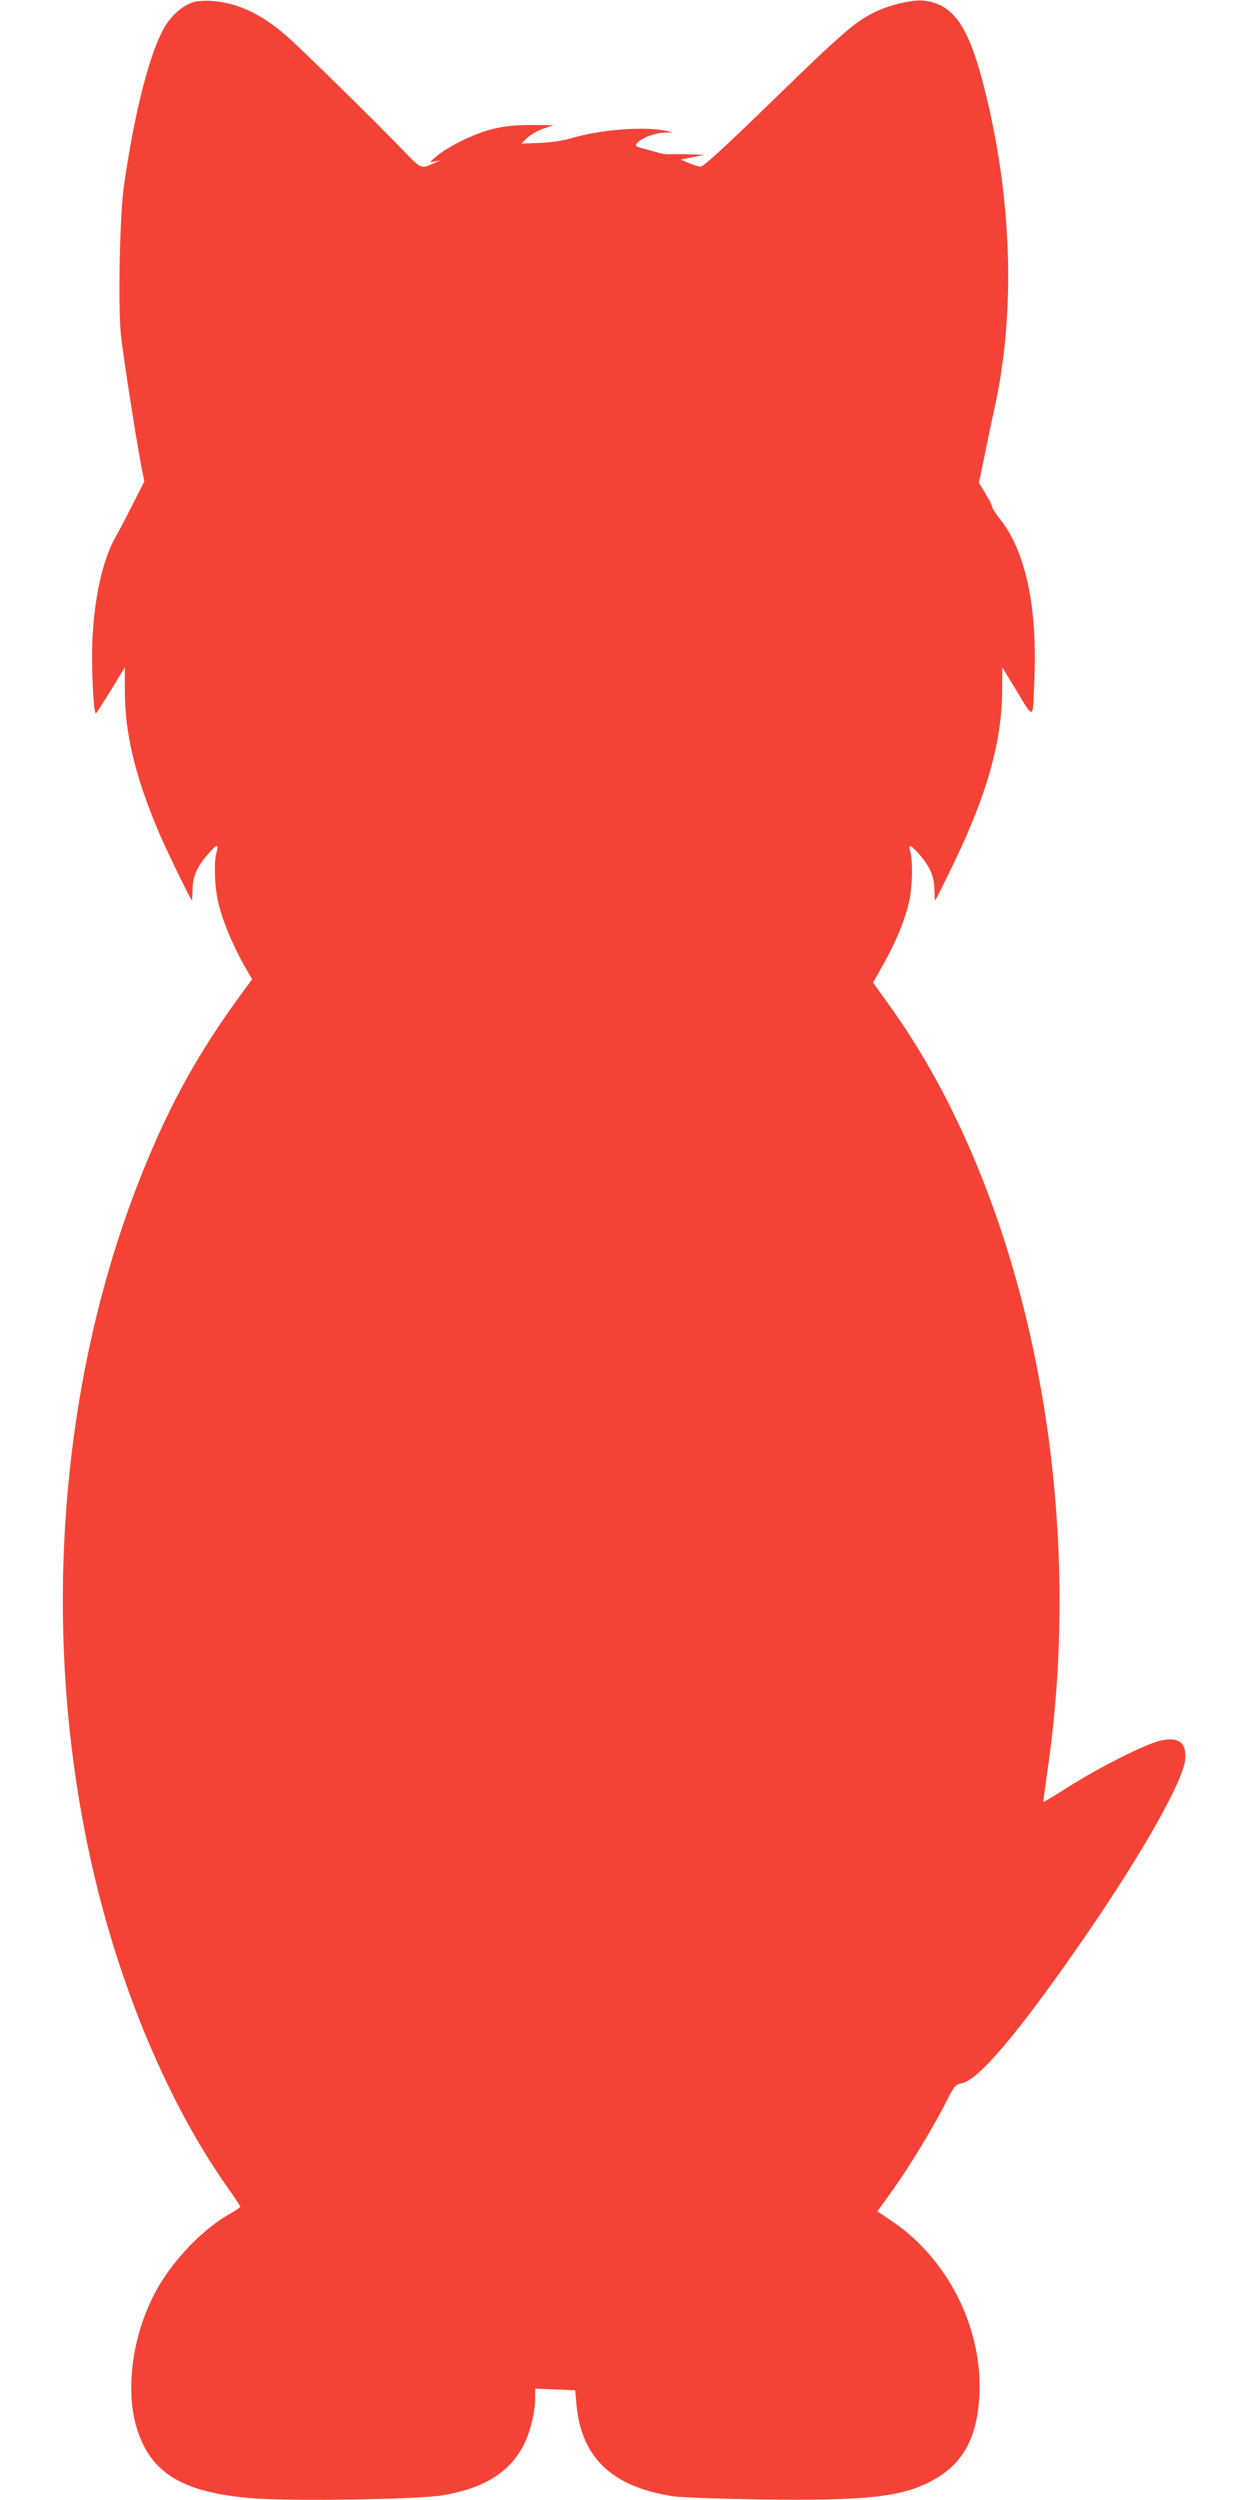 <?xml version="1.0" standalone="no"?>
<!DOCTYPE svg PUBLIC "-//W3C//DTD SVG 20010904//EN"
 "http://www.w3.org/TR/2001/REC-SVG-20010904/DTD/svg10.dtd">
<svg version="1.0" xmlns="http://www.w3.org/2000/svg"
 width="640pt" height="1280pt" viewBox="0 0 640 1280"
 preserveAspectRatio="xMidYMid meet">
<g transform="translate(0,1280) scale(0.1,-0.1)"
fill="#f44336" stroke="none">
<path d="M990 12789 c-46 -14 -94 -52 -130 -101 -82 -113 -168 -434 -226 -843
-21 -154 -30 -608 -15 -759 11 -106 76 -523 105 -676 l15 -75 -56 -110 c-30
-60 -70 -137 -89 -170 -66 -117 -107 -292 -120 -511 -8 -135 4 -410 18 -396 5
5 40 60 78 122 l69 113 0 -114 c0 -227 53 -445 177 -737 42 -97 161 -342 167
-342 1 0 2 26 3 58 1 65 22 114 79 179 44 51 57 54 44 11 -14 -49 -11 -167 6
-247 18 -89 72 -221 130 -325 l46 -80 -23 -31 c-223 -299 -370 -554 -506 -878
-500 -1183 -579 -2657 -212 -3937 147 -511 366 -988 614 -1338 36 -51 66 -96
66 -100 0 -4 -23 -20 -50 -35 -125 -70 -254 -197 -347 -339 -148 -228 -202
-554 -128 -775 74 -220 235 -315 586 -344 194 -16 856 -6 976 15 214 37 344
119 415 259 33 66 58 167 58 239 l0 48 103 -4 102 -4 7 -78 c25 -266 182 -416
488 -464 42 -7 239 -14 445 -17 527 -7 708 10 860 82 163 78 243 197 265 396
41 358 -141 744 -444 947 l-74 50 73 101 c86 119 213 328 278 457 43 85 49 92
82 98 84 16 285 253 601 708 304 437 531 834 542 948 8 88 -32 119 -127 98
-73 -16 -314 -137 -471 -237 -69 -44 -126 -78 -128 -77 -1 2 7 61 17 132 214
1418 -103 2970 -805 3946 l-84 117 55 98 c64 113 111 230 131 323 16 75 18
200 5 248 -13 43 0 40 44 -10 57 -66 78 -115 79 -180 1 -32 2 -58 4 -58 2 0
41 78 87 173 178 365 256 643 256 906 l1 114 63 -104 c101 -166 92 -168 100
14 19 393 -41 680 -176 851 -22 27 -39 54 -39 60 0 7 -15 37 -34 68 l-34 56
29 139 c15 76 39 190 53 253 107 490 87 1077 -56 1635 -78 309 -156 421 -302
441 -56 8 -173 -18 -251 -55 -102 -48 -173 -109 -531 -458 -249 -242 -354
-338 -368 -336 -12 1 -39 9 -61 19 l-40 17 60 12 60 12 -75 3 c-41 1 -87 1
-103 0 -15 -1 -42 3 -60 9 -17 5 -51 15 -75 21 -38 10 -42 13 -30 27 21 26 89
52 138 54 l45 1 -40 9 c-114 23 -338 5 -488 -41 -35 -10 -102 -20 -154 -22
l-93 -3 29 29 c16 15 53 37 82 47 l54 18 -116 1 c-83 0 -138 -6 -195 -20 -93
-23 -221 -85 -284 -136 -44 -36 -44 -37 -15 -31 l30 6 -30 -13 c-70 -32 -67
-33 -157 60 -134 140 -527 526 -601 590 -129 113 -252 170 -382 179 -33 3 -76
0 -95 -6z"/>
</g>
</svg>
